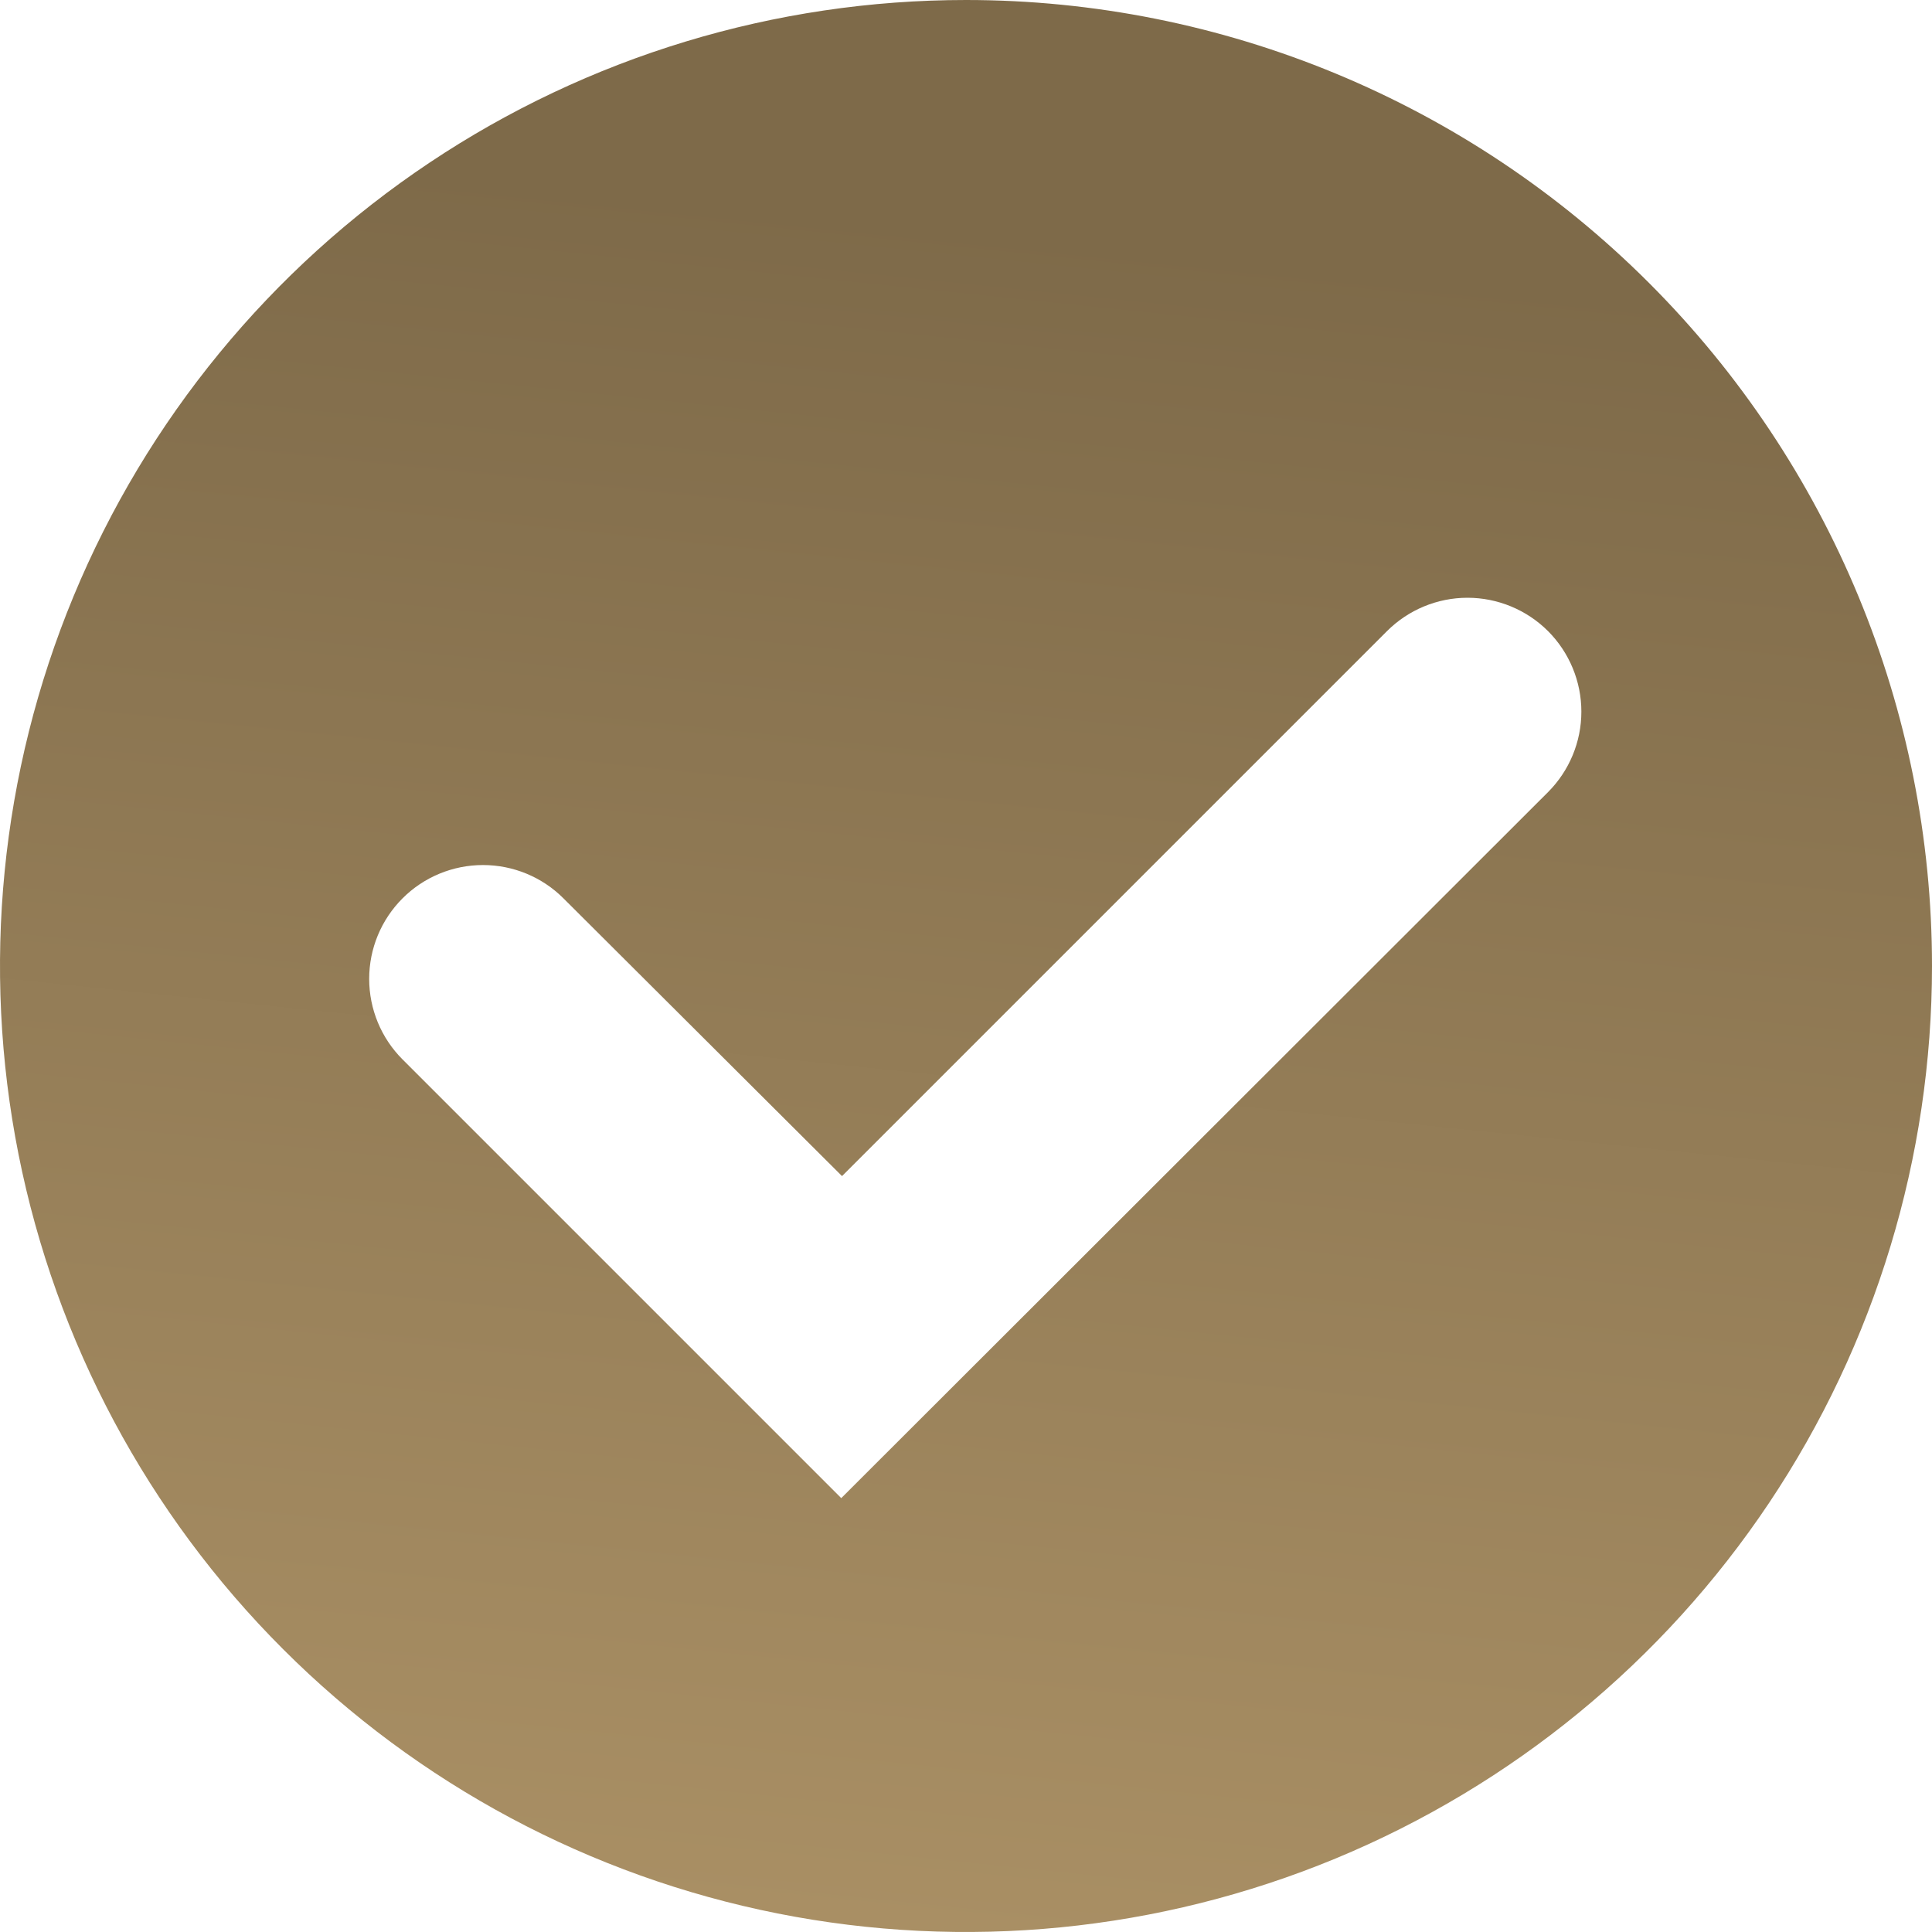<?xml version="1.0" encoding="UTF-8"?> <svg xmlns="http://www.w3.org/2000/svg" width="35" height="35" viewBox="0 0 35 35" fill="none"> <path d="M35 17.5C35 20.961 33.974 24.345 32.051 27.223C30.128 30.1 27.395 32.343 24.197 33.668C20.999 34.992 17.481 35.339 14.086 34.664C10.691 33.989 7.573 32.322 5.126 29.874C2.678 27.427 1.012 24.309 0.336 20.914C-0.339 17.519 0.008 14.001 1.332 10.803C2.657 7.605 4.9 4.872 7.778 2.949C10.655 1.026 14.039 0 17.5 0C22.141 0 26.593 1.844 29.874 5.126C33.156 8.408 35 12.859 35 17.5ZM28.044 14.35C28.43 13.963 28.648 13.439 28.648 12.892C28.648 12.345 28.43 11.82 28.044 11.433C27.657 11.047 27.132 10.829 26.585 10.829C26.038 10.829 25.514 11.047 25.127 11.433L15.254 21.306L10.208 16.275C9.822 15.888 9.297 15.671 8.75 15.671C8.203 15.671 7.678 15.888 7.292 16.275C6.905 16.662 6.688 17.186 6.688 17.733C6.688 18.28 6.905 18.805 7.292 19.192L15.24 27.14L28.044 14.35Z" fill="url(#paint0_linear_166_466)"></path> <defs> <linearGradient id="paint0_linear_166_466" x1="17.52" y1="4.058" x2="14.352" y2="34.674" gradientUnits="userSpaceOnUse"> <stop stop-color="#7E6A49"></stop> <stop offset="1" stop-color="#A98F64"></stop> </linearGradient> </defs> </svg> 